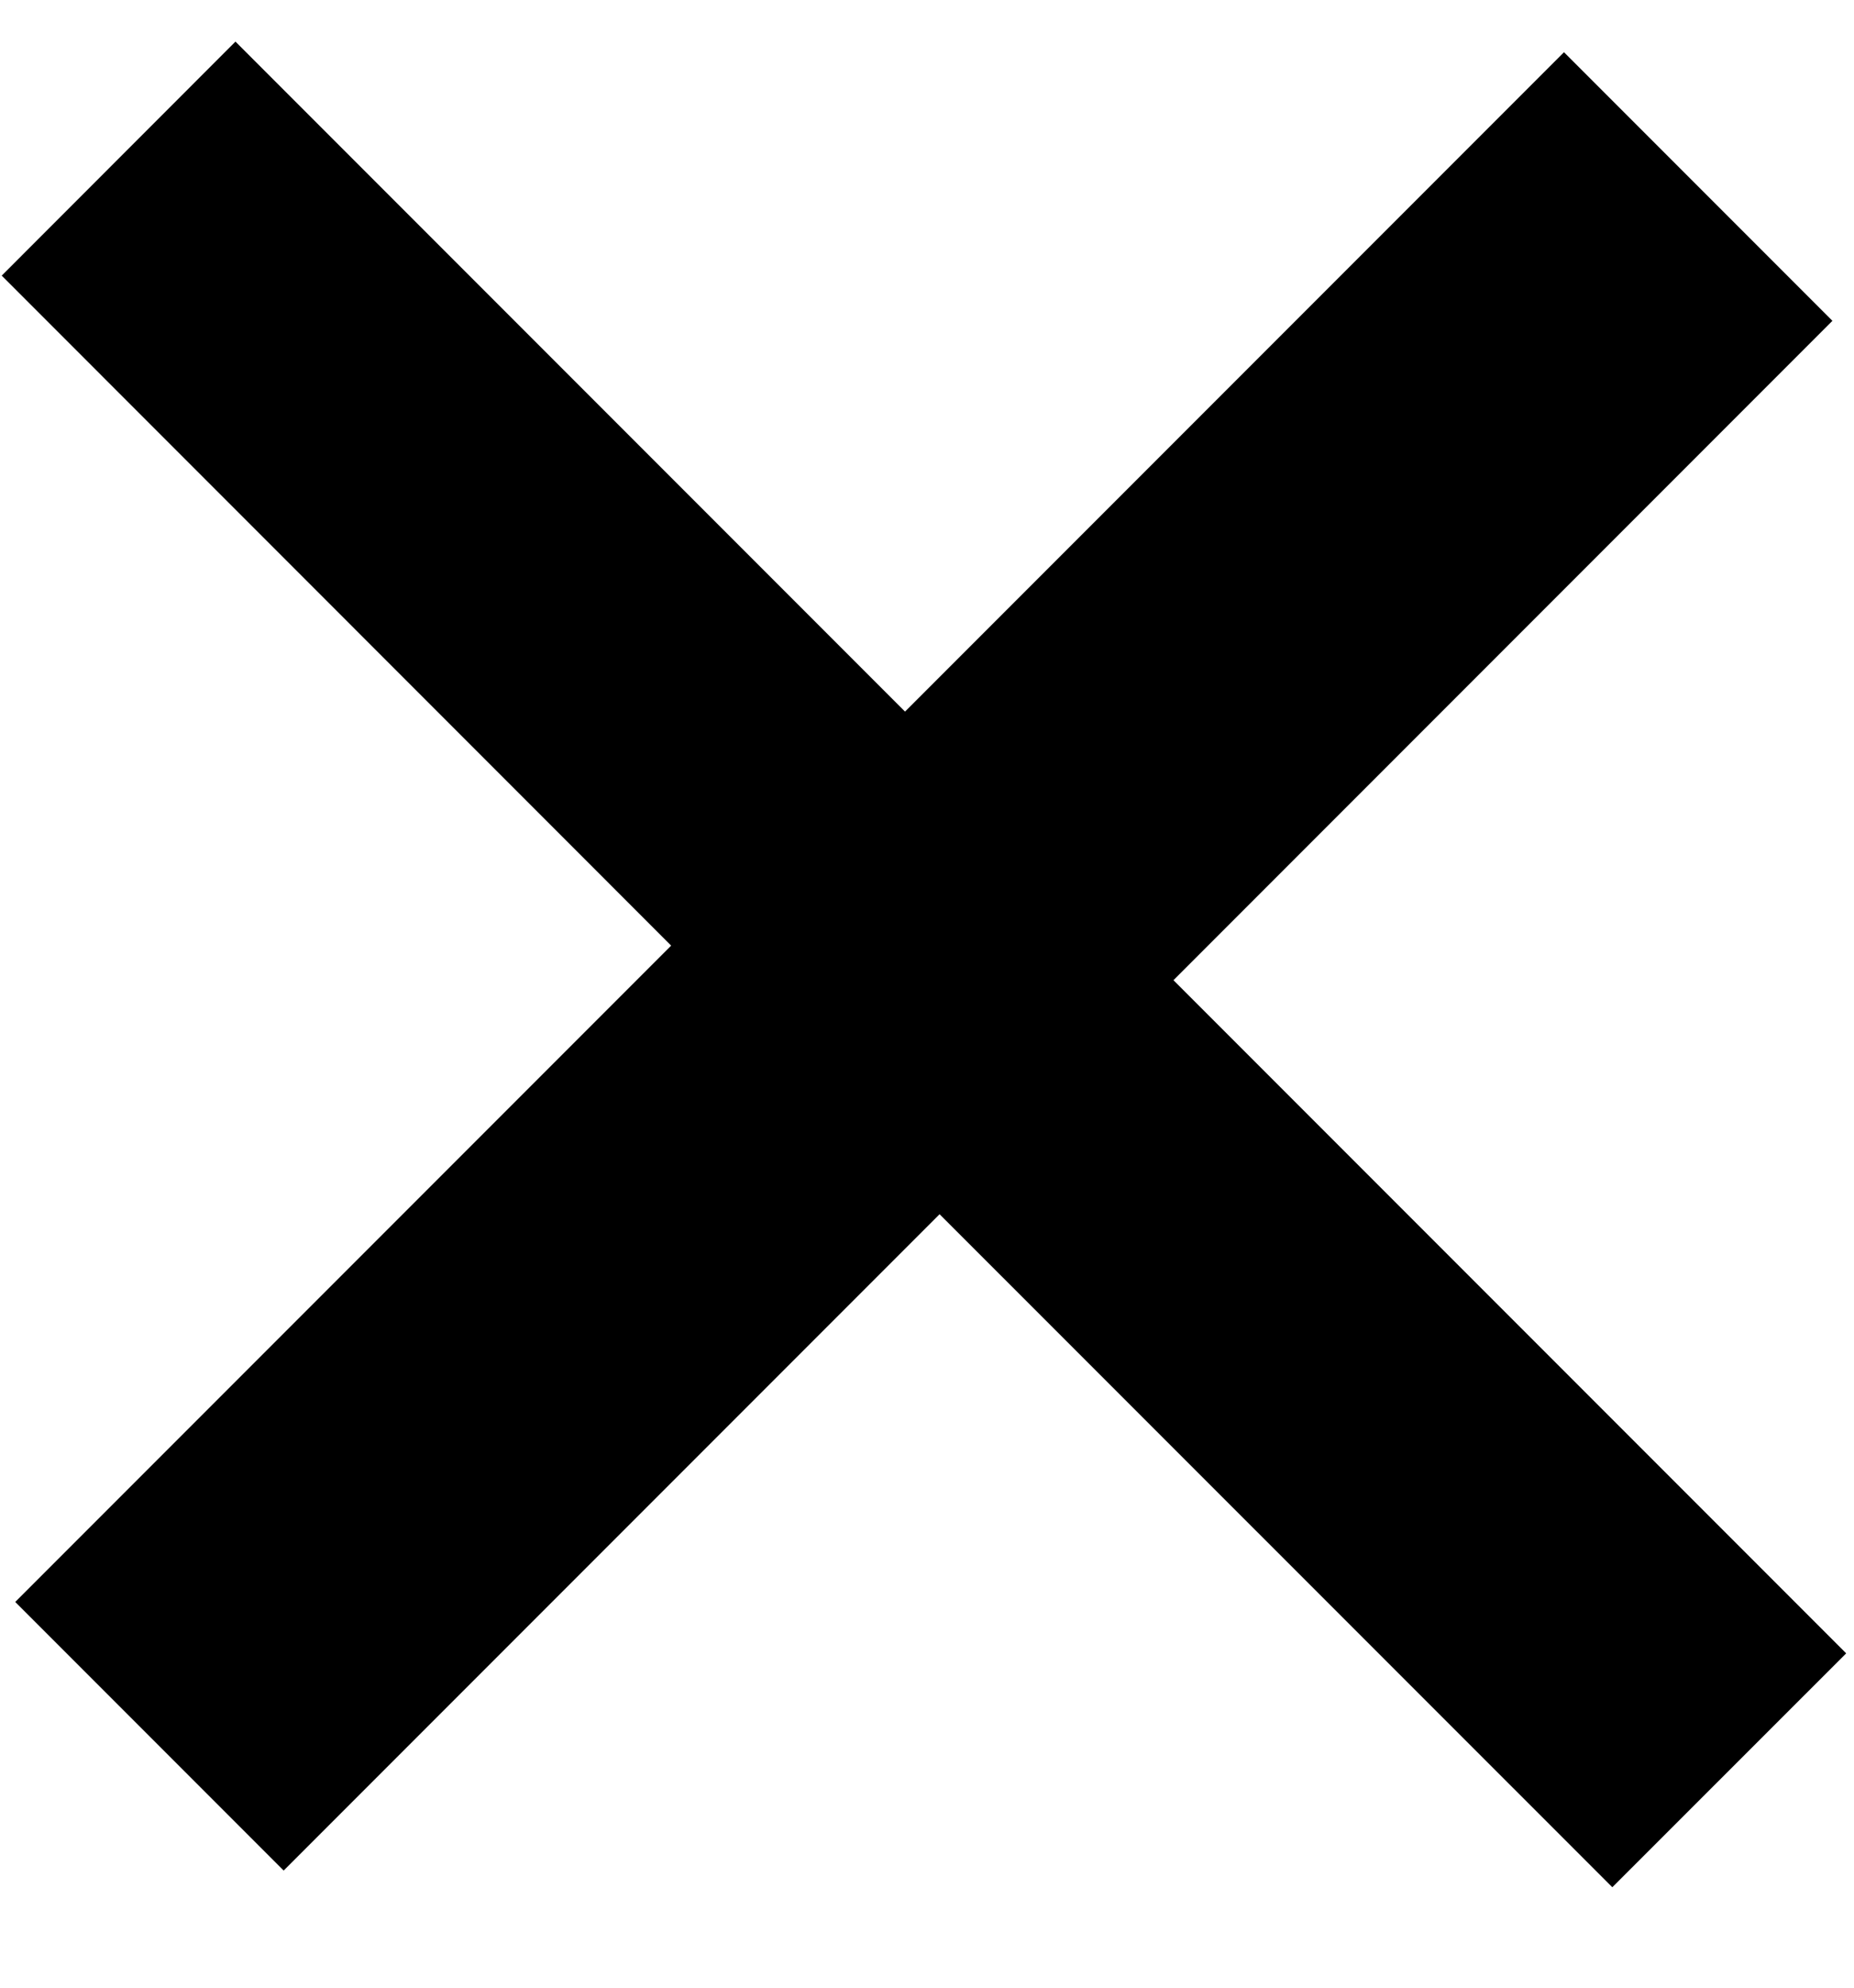 <svg width="14" height="15" viewBox="0 0 14 15" fill="none" xmlns="http://www.w3.org/2000/svg">
<path d="M12.175 14.242L7.095 9.163L2.142 14.116L0.115 12.089L5.068 7.136L0.013 2.08L1.778 0.314L6.834 5.37L11.81 0.394L13.837 2.421L8.861 7.397L13.941 12.477L12.175 14.242Z" fill="black"/>
</svg>
